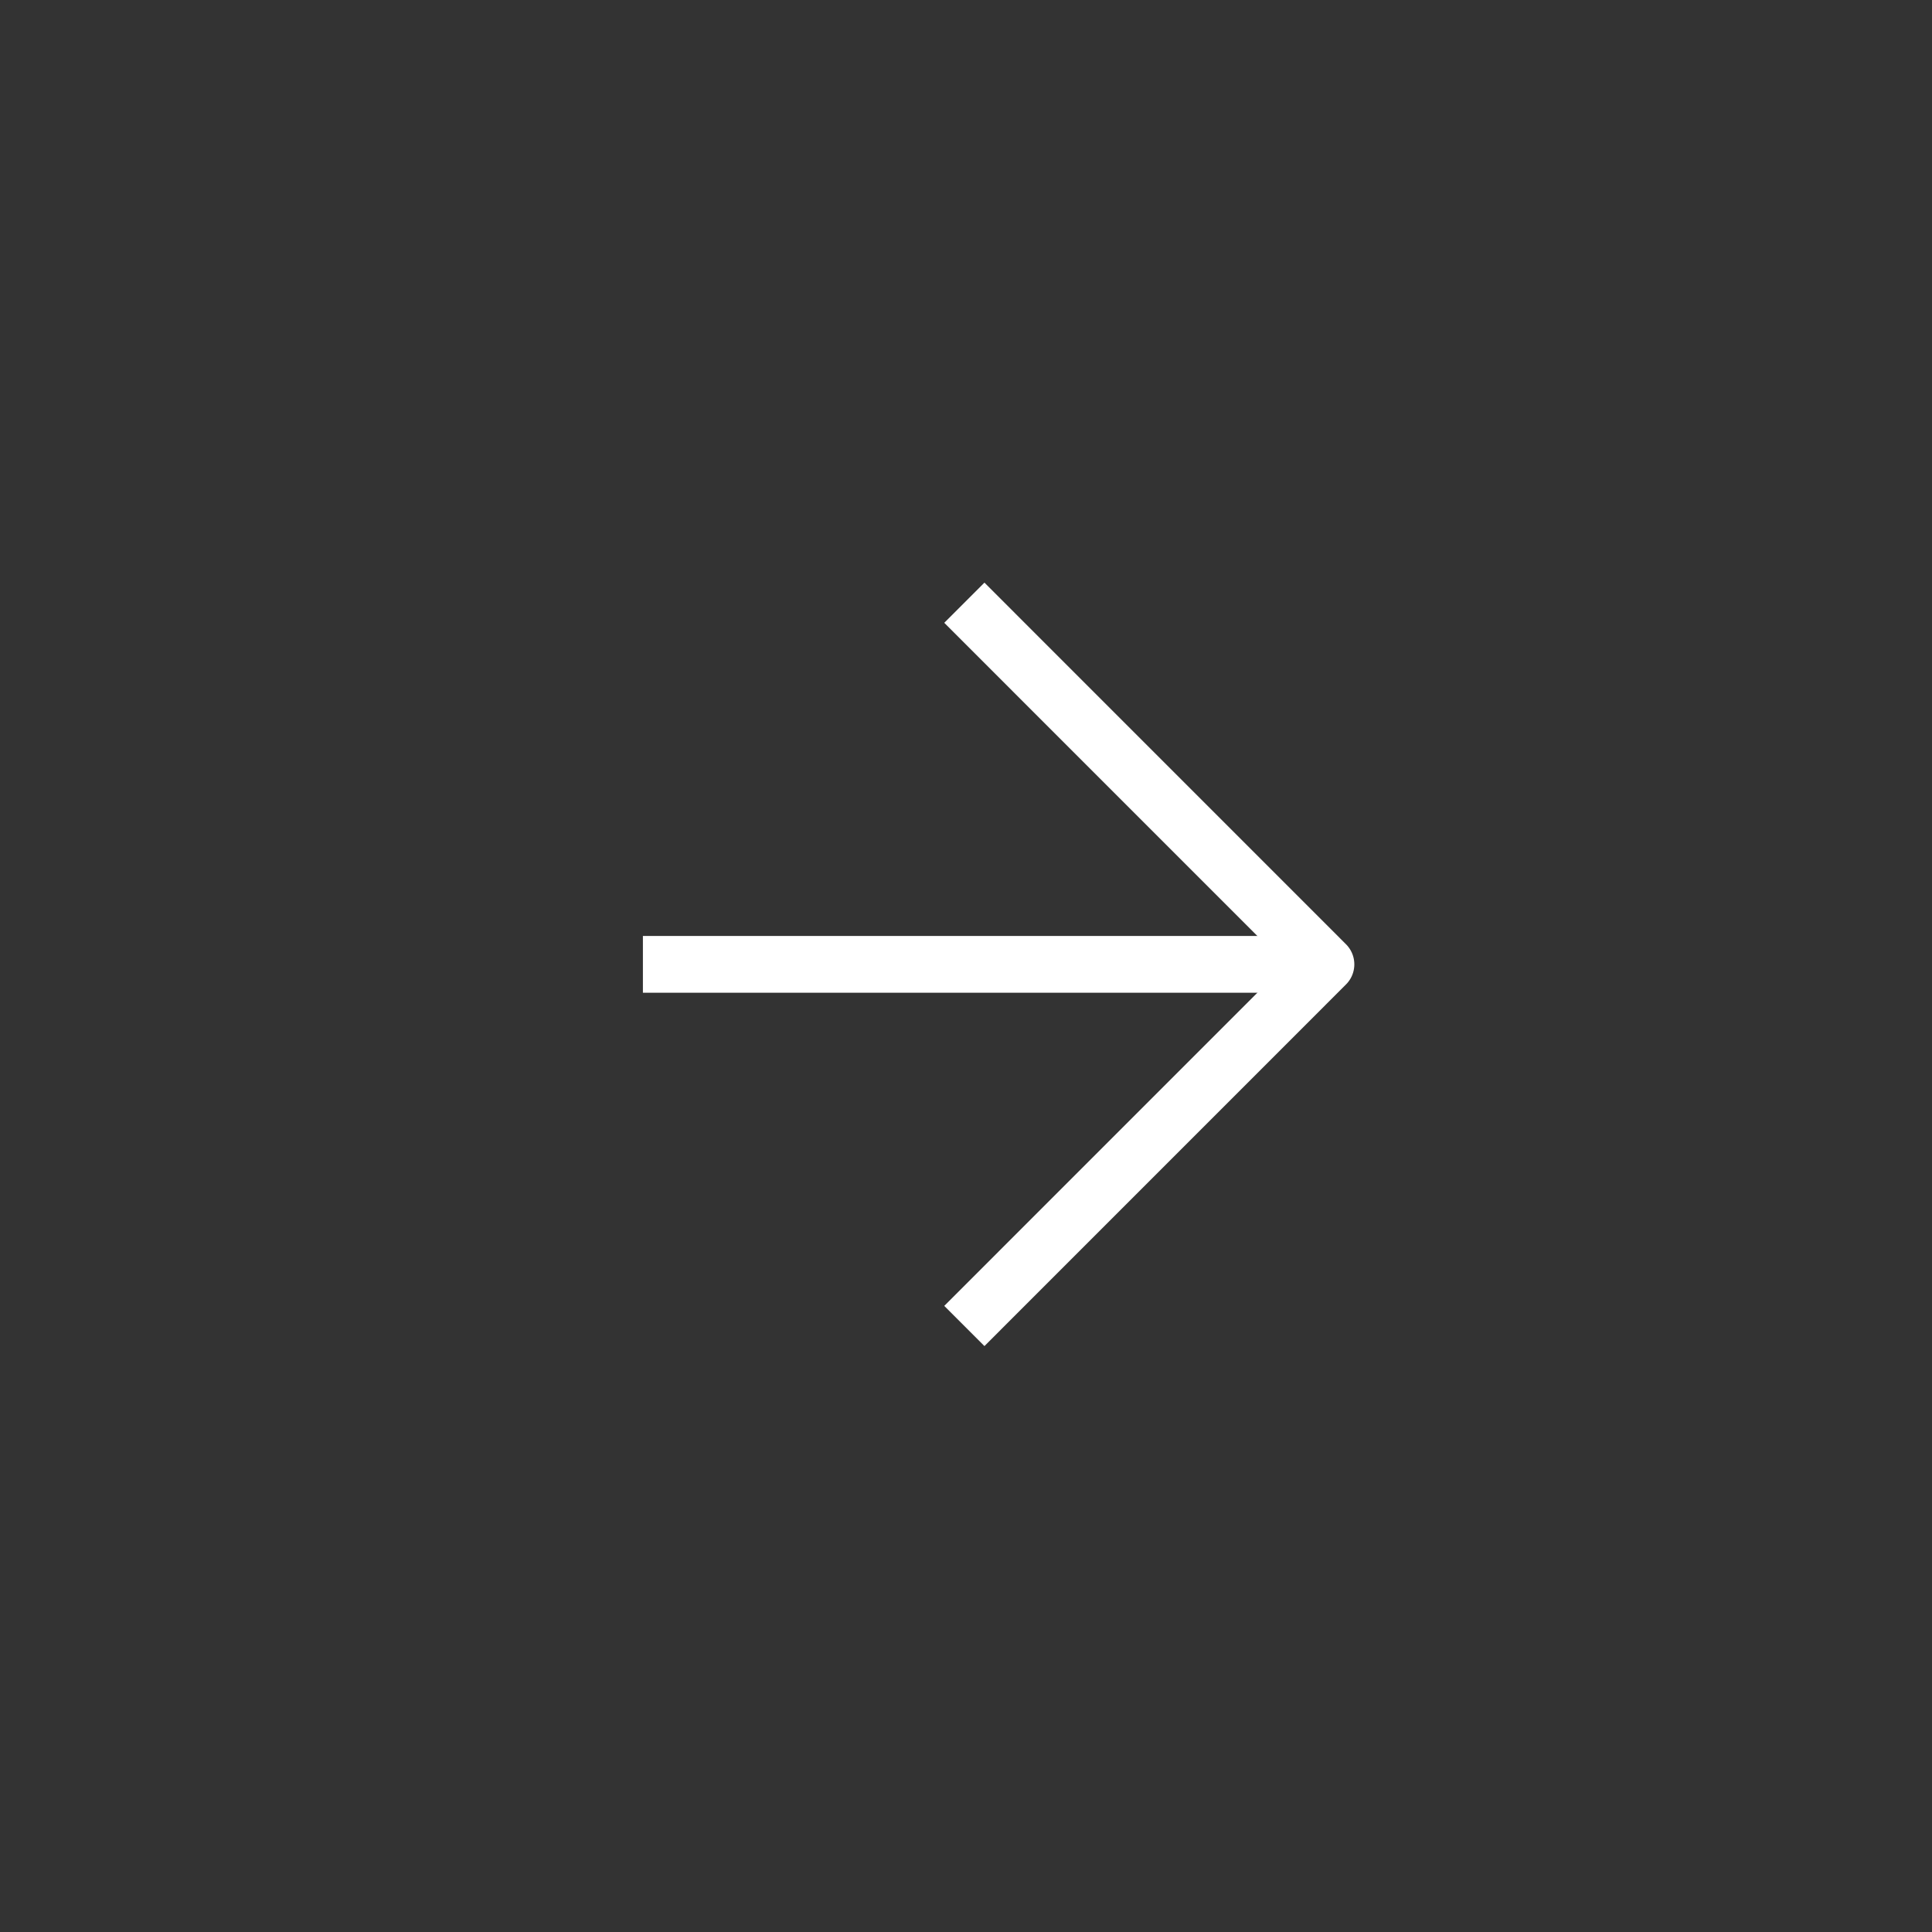 <svg width="34" height="34" viewBox="0 0 34 34" fill="none" xmlns="http://www.w3.org/2000/svg">
<rect x="0" y="0" width="34" height="34" fill="#333333" stroke="none"/>
<path d="M23.334 16.971H11.314" stroke="white" stroke-linejoin="round"/>
<path d="M16.971 23.335L23.334 16.971L16.971 10.607" stroke="white" stroke-linejoin="round"/>
</svg>
